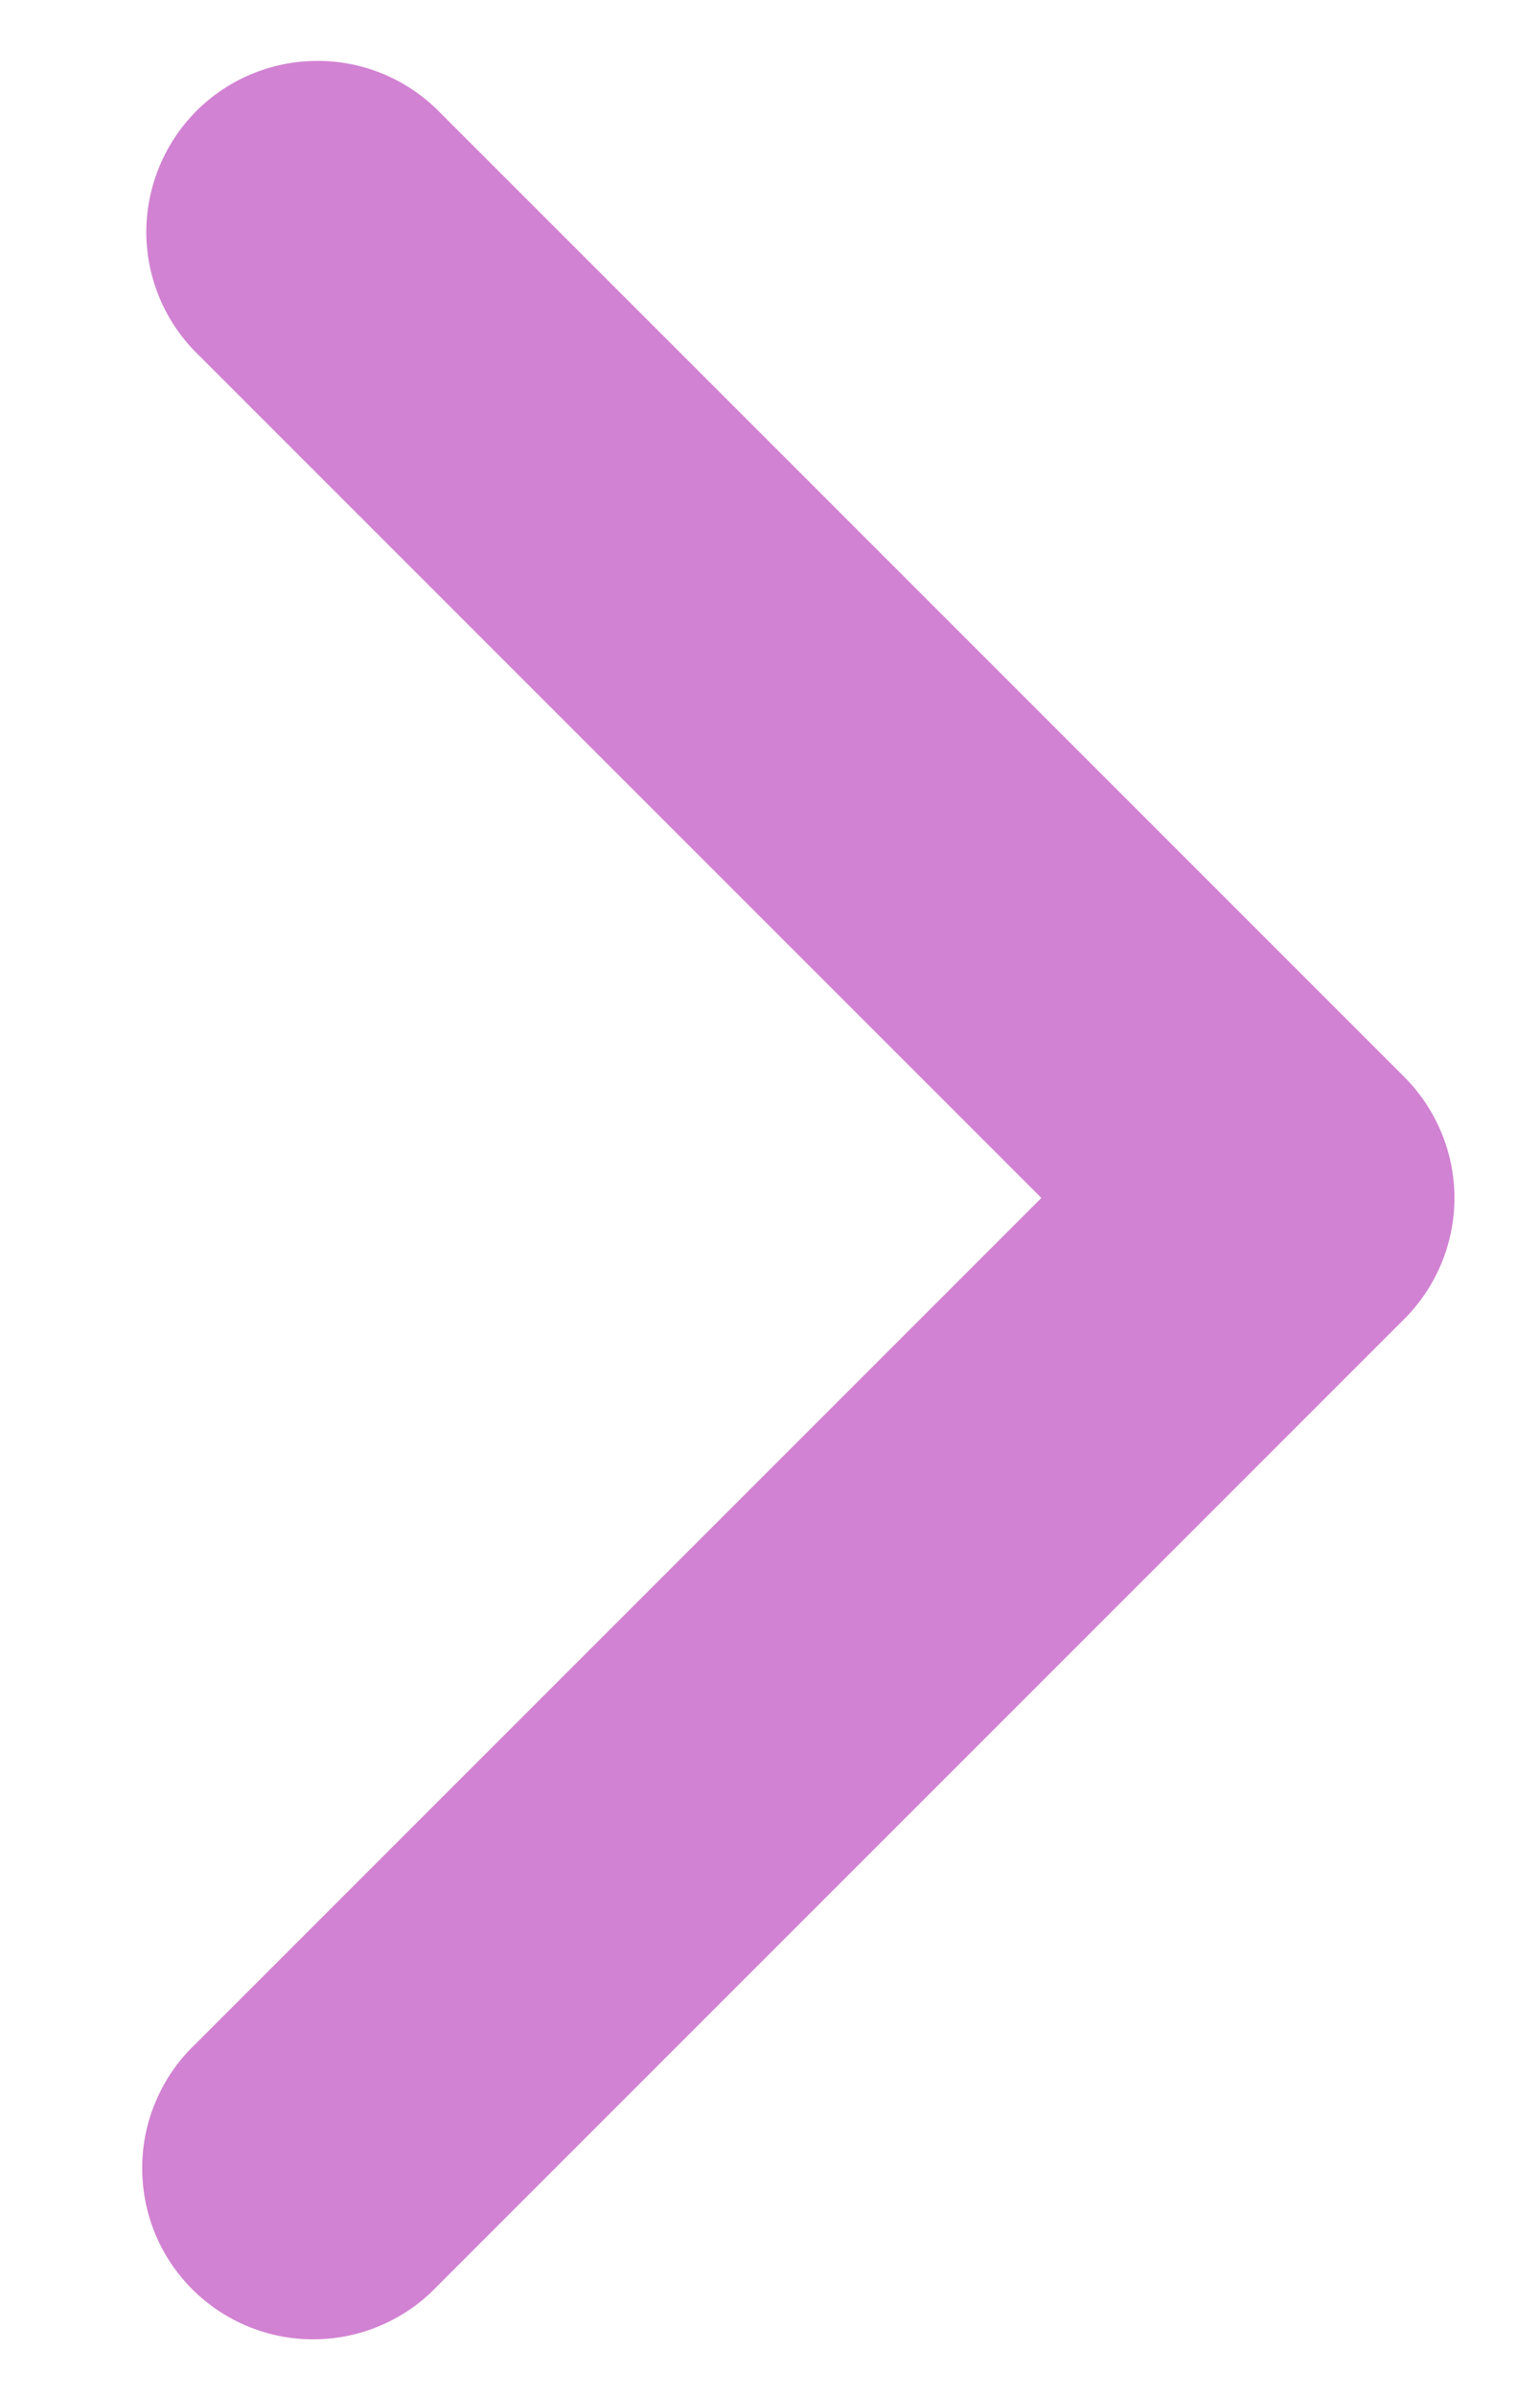 <svg width="9" height="14" viewBox="0 0 9 14" fill="none" xmlns="http://www.w3.org/2000/svg">
<path fill-rule="evenodd" clip-rule="evenodd" d="M8.207 6.293C8.394 6.481 8.5 6.735 8.5 7C8.5 7.265 8.394 7.52 8.207 7.707L2.55 13.364C2.458 13.46 2.347 13.536 2.225 13.588C2.103 13.641 1.972 13.668 1.839 13.669C1.707 13.671 1.575 13.645 1.452 13.595C1.329 13.545 1.217 13.47 1.124 13.377C1.03 13.283 0.955 13.171 0.905 13.048C0.855 12.925 0.83 12.794 0.831 12.661C0.832 12.528 0.859 12.397 0.912 12.275C0.964 12.153 1.04 12.042 1.136 11.95L6.086 7L1.136 2.05C0.954 1.862 0.853 1.609 0.855 1.347C0.858 1.085 0.963 0.834 1.148 0.648C1.334 0.463 1.584 0.358 1.847 0.356C2.109 0.353 2.361 0.454 2.55 0.636L8.207 6.293Z" fill="#D182D2"/>
</svg>
